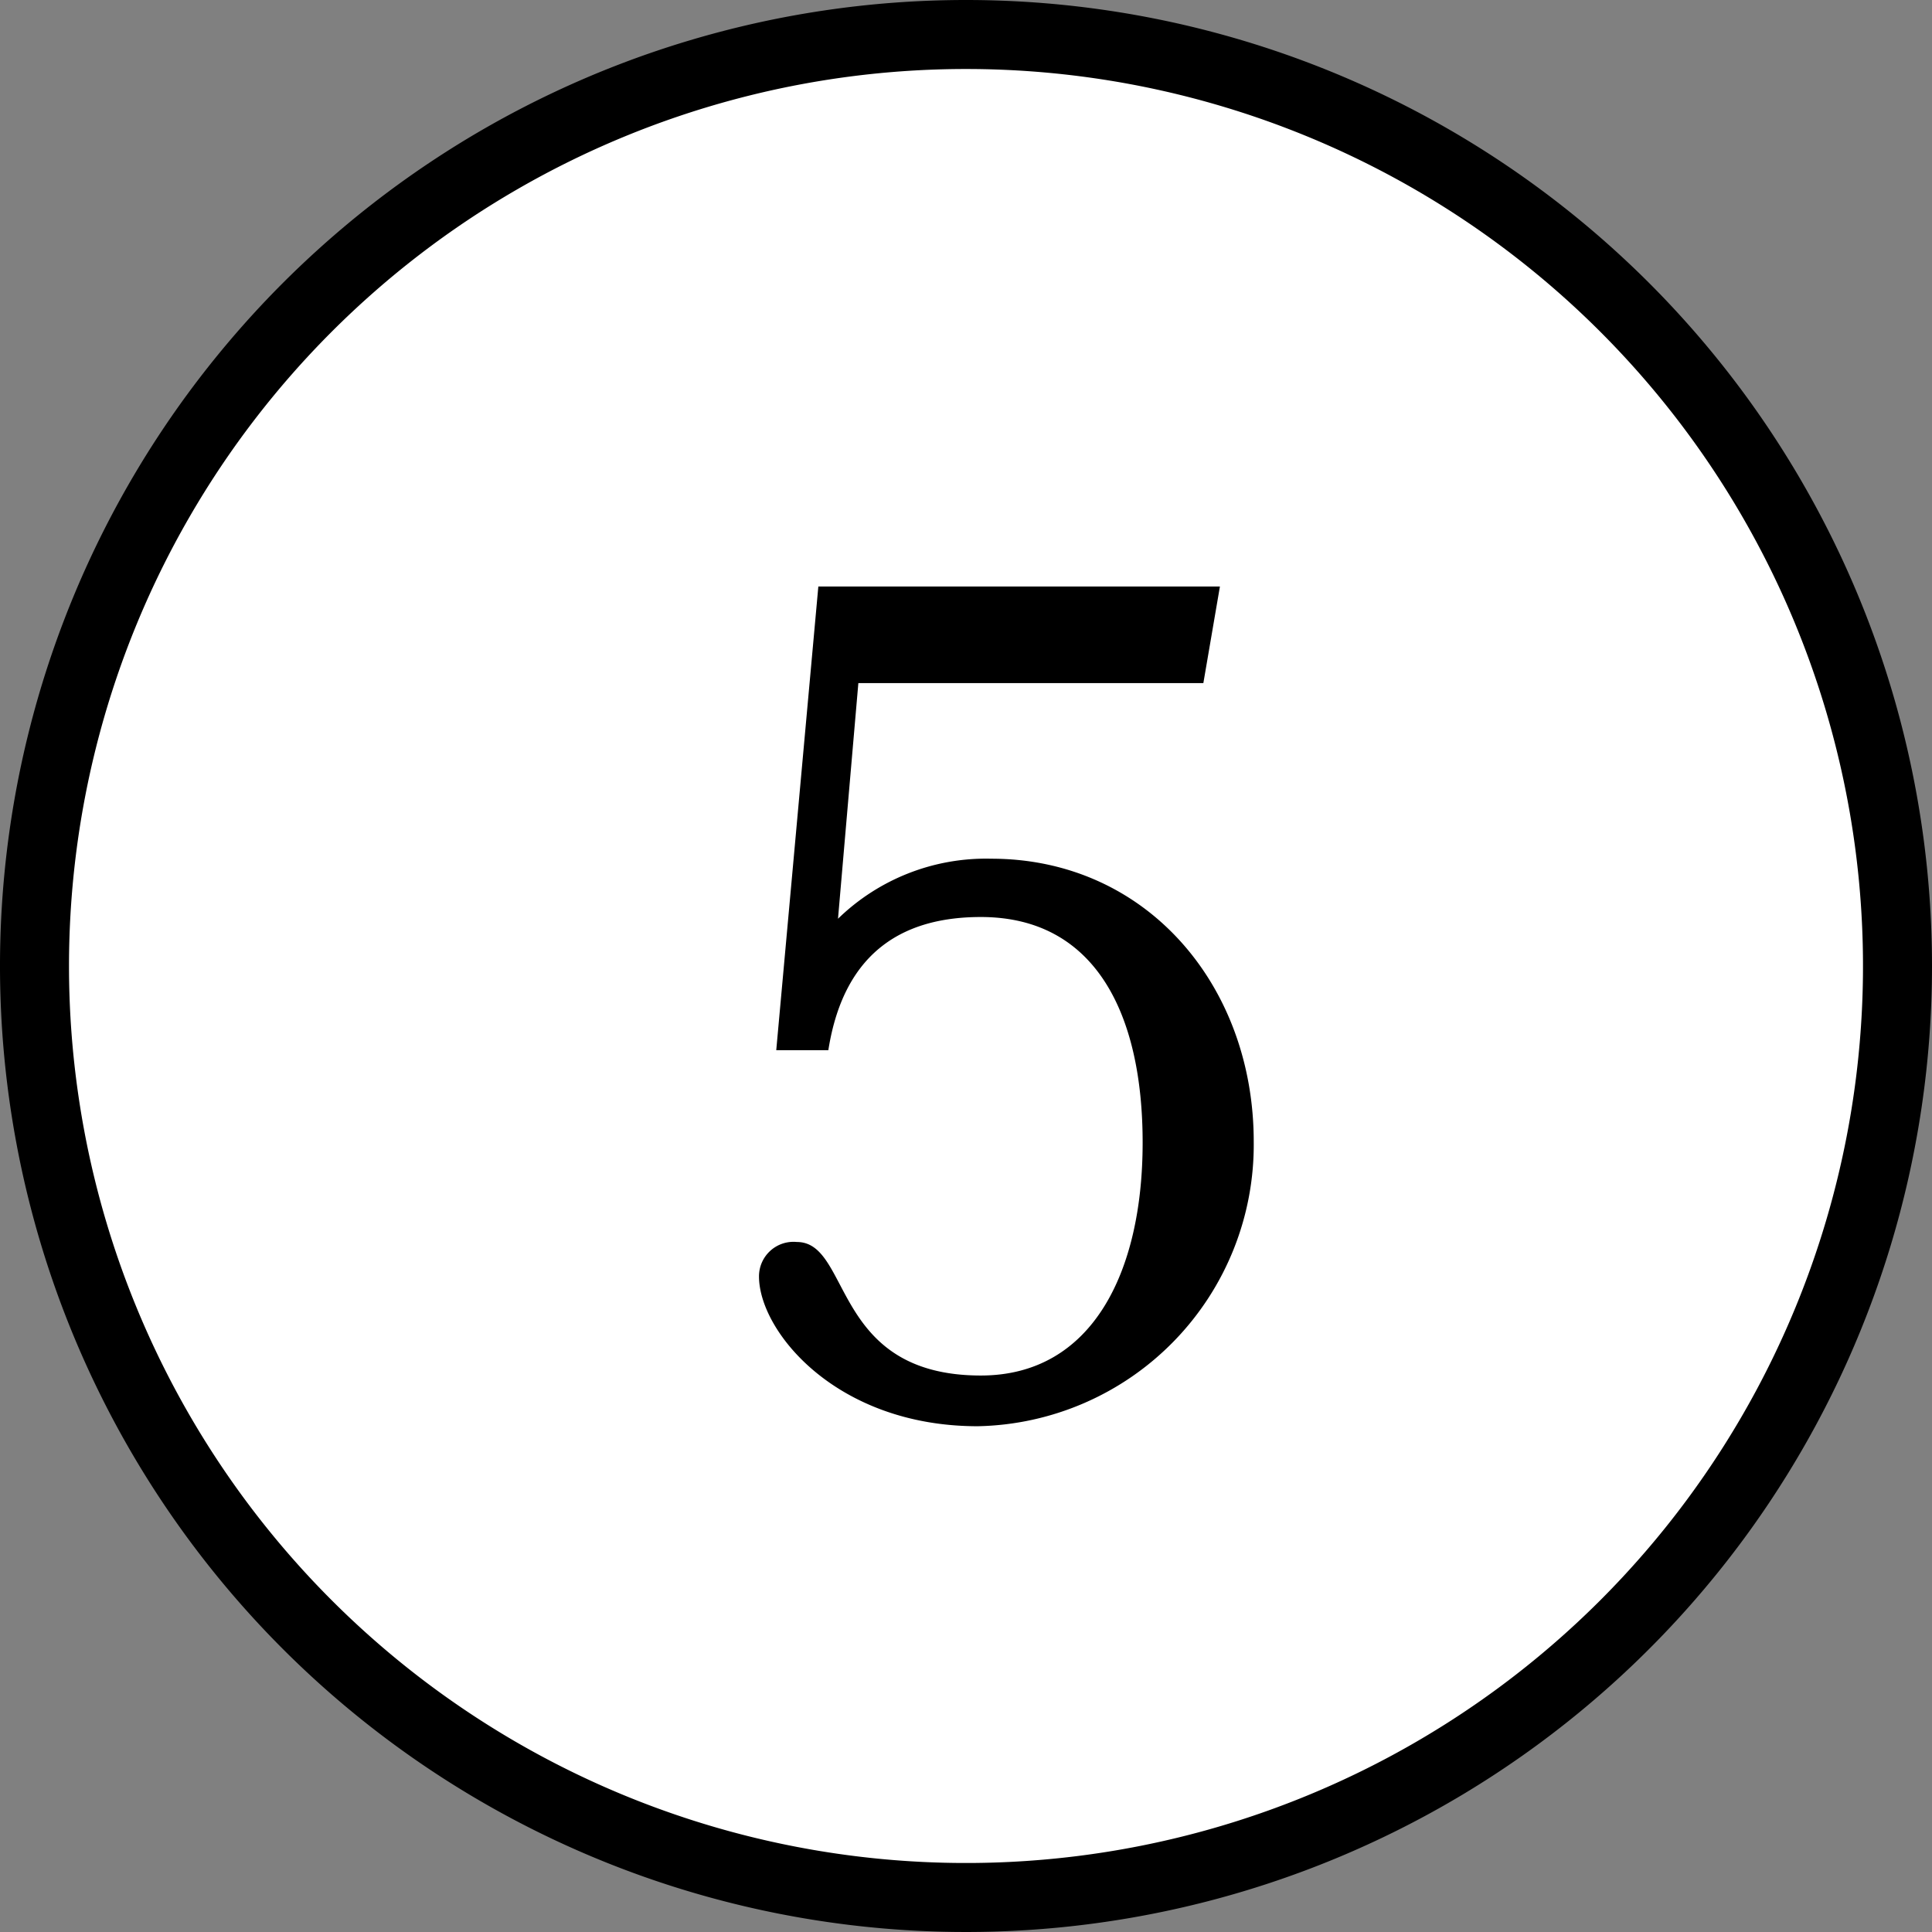 <svg xmlns="http://www.w3.org/2000/svg" viewBox="0 0 56 56">
  <rect x="0" y="0" width="56" height="56" fill="#808080" stroke="none"/>
  <g>
    <circle cx="28" cy="28" r="27" style="fill: #fff"/>
    <path d="M28,2A26,26,0,1,1,2,28,26,26,0,0,1,28,2m0-2A28,28,0,1,0,56,28,28,28,0,0,0,28,0Z"/>
  </g>
  <path d="M28.73,24.89c4.5,0,7.61,3.67,7.61,8.2a8.16,8.16,0,0,1-8,8.25C24.23,41.34,22,38.58,22,37a1,1,0,0,1,1.1-1c1.58,0,1,3.87,5.33,3.87,3.23,0,4.69-3,4.69-6.75s-1.38-6.54-4.69-6.54c-2.09,0-3.95.87-4.42,3.86H22.5L23.72,17H35.36l-.48,2.8h-10l-.59,6.83A6.15,6.15,0,0,1,28.73,24.89Z"/>
</svg>
